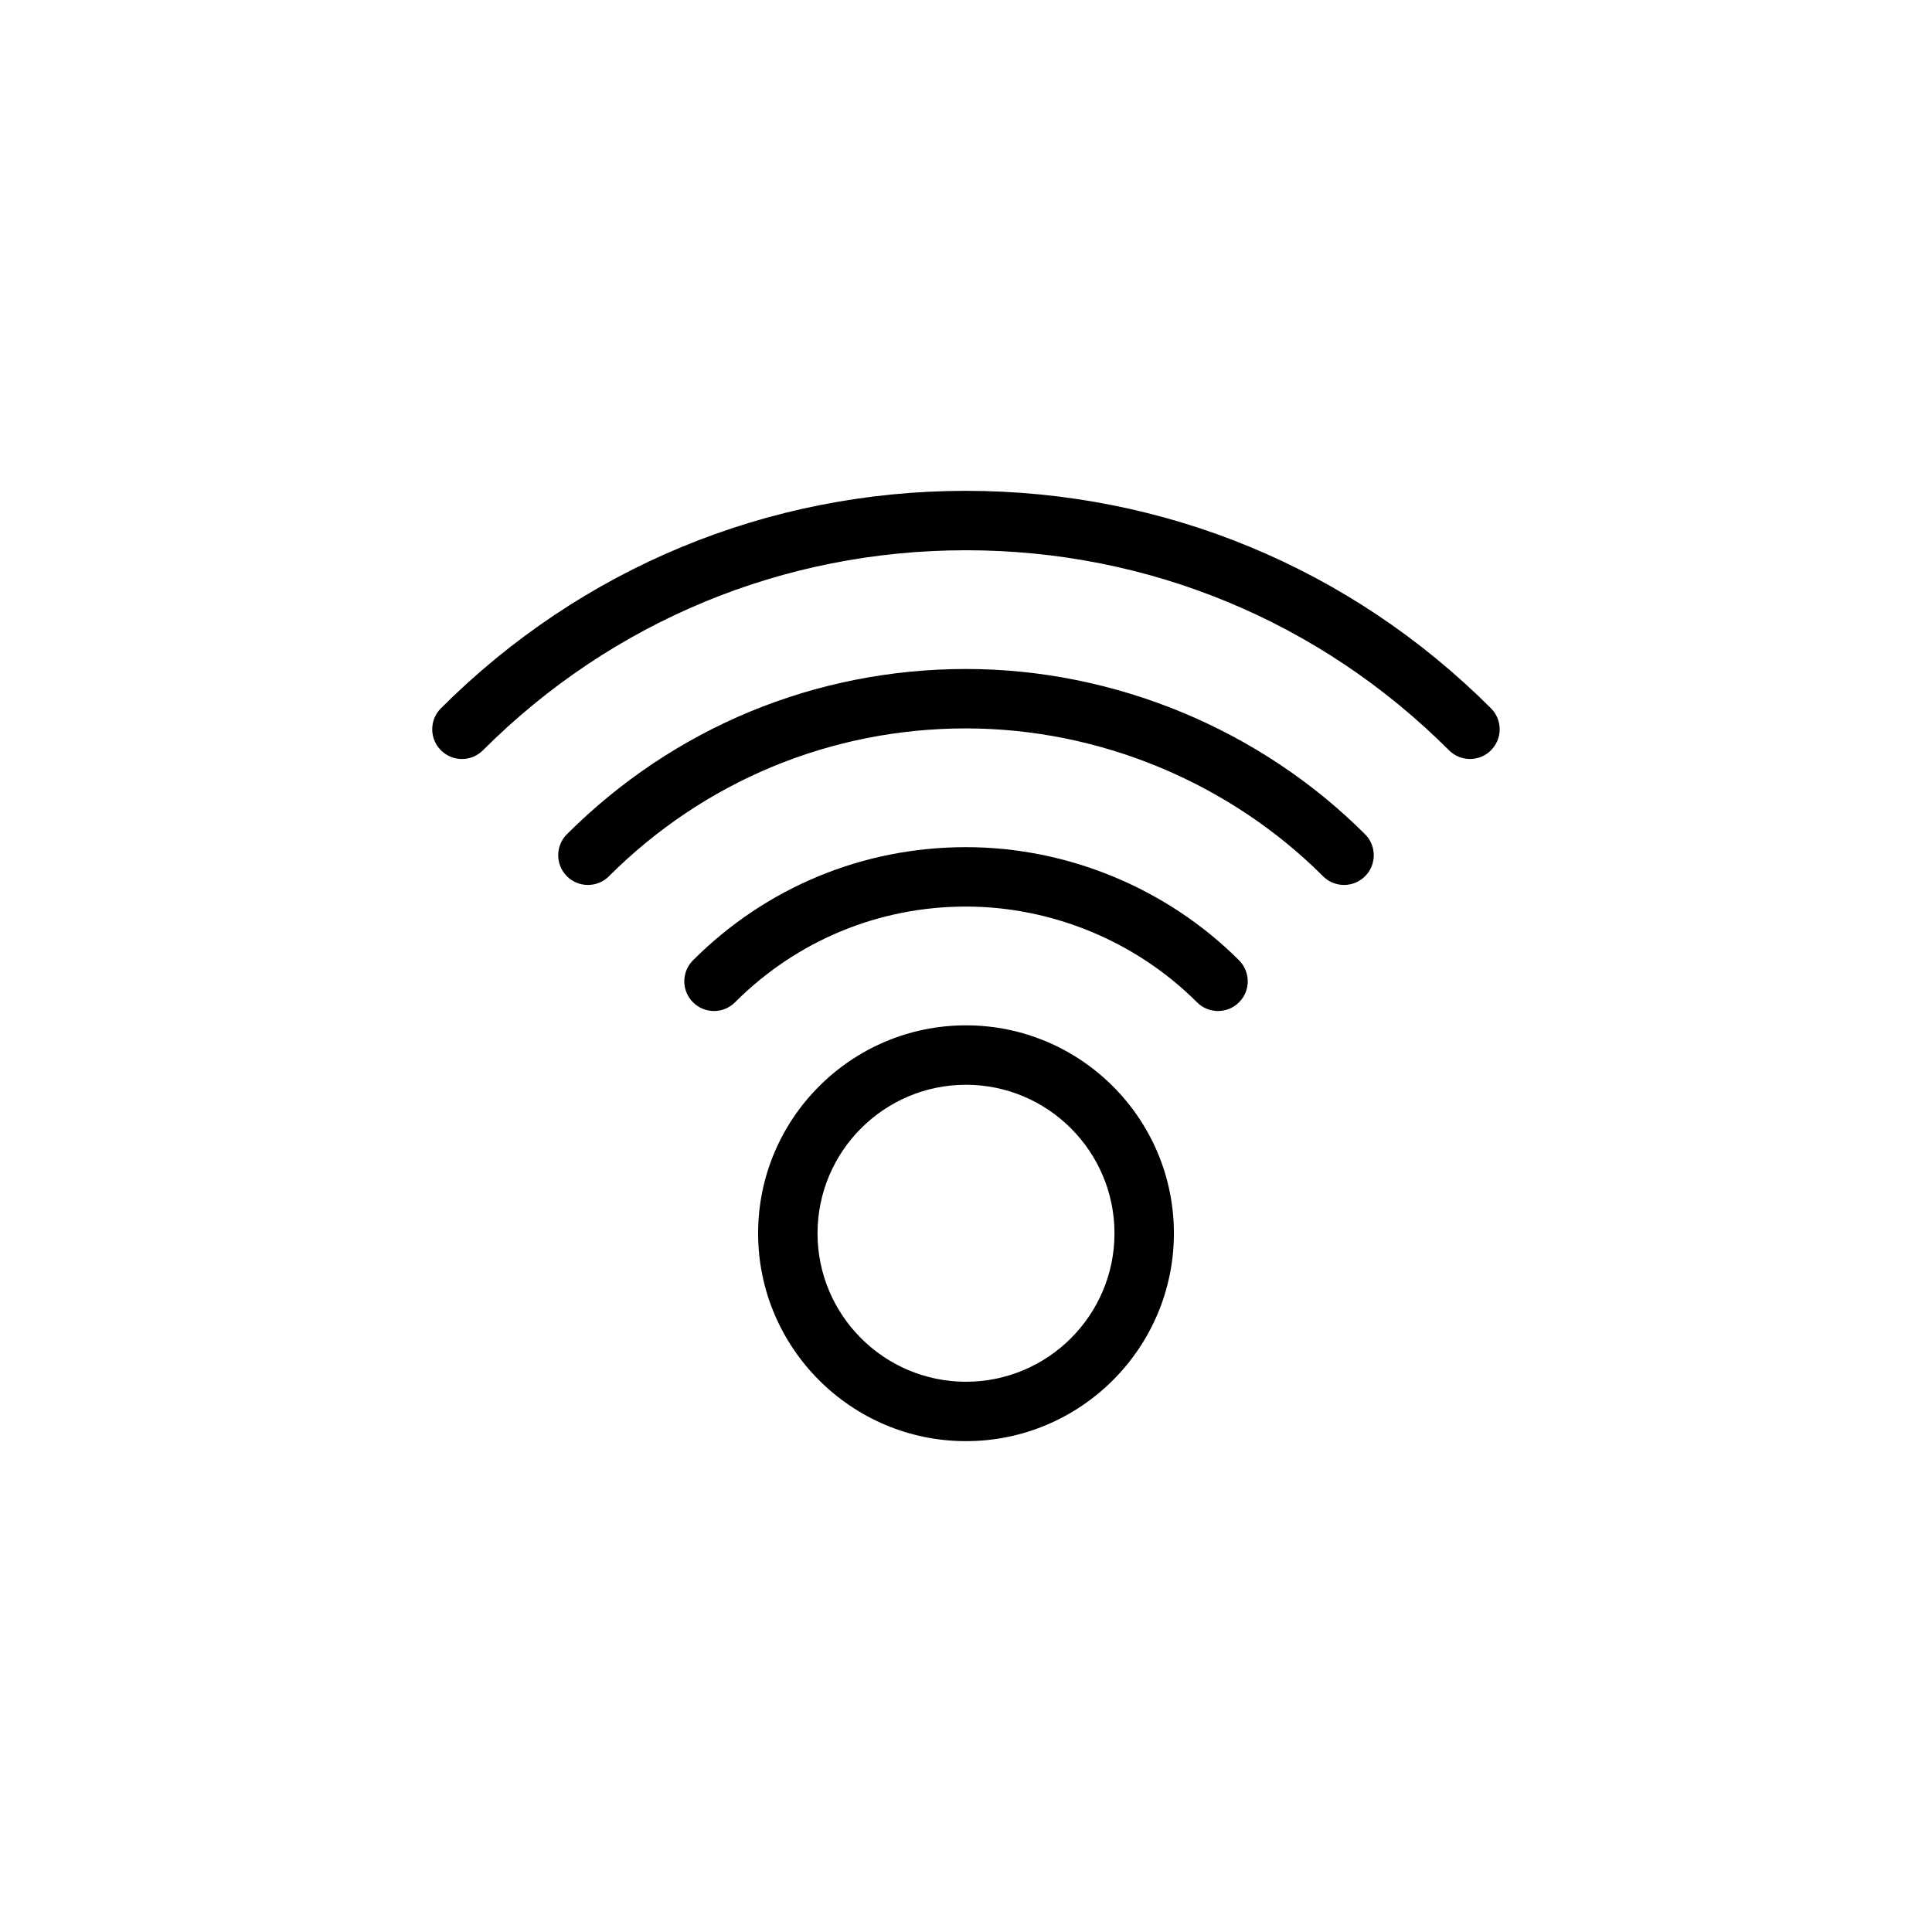 <?xml version="1.0" encoding="UTF-8"?>
<!-- Uploaded to: SVG Repo, www.svgrepo.com, Generator: SVG Repo Mixer Tools -->
<svg fill="#000000" width="800px" height="800px" version="1.1" viewBox="144 144 512 512" xmlns="http://www.w3.org/2000/svg">
 <g>
  <path d="m399.99 525.92c-30.371 0-55.082-24.711-55.082-55.074 0-30.395 24.711-55.121 55.082-55.121 30.387 0 55.105 24.727 55.105 55.121-0.004 30.367-24.723 55.074-55.105 55.074zm0-94.445c-21.688 0-39.336 17.664-39.336 39.375 0 21.688 17.648 39.328 39.336 39.328 21.703 0 39.359-17.641 39.359-39.328 0-21.711-17.656-39.375-39.359-39.375z"/>
  <path d="m466.79 411.93c-2.016 0-4.031-0.77-5.566-2.305-16.121-16.125-38.438-25.375-61.227-25.375-23.121 0-44.855 9.012-61.211 25.371-3.078 3.078-8.055 3.078-11.133 0-3.078-3.078-3.078-8.055 0-11.133 19.332-19.332 45.027-29.984 72.344-29.984 26.93 0 53.309 10.926 72.359 29.984 3.078 3.078 3.078 8.055 0 11.133-1.535 1.535-3.551 2.309-5.566 2.309z"/>
  <path d="m500.19 378.52c-2.016 0-4.031-0.77-5.566-2.305-24.914-24.891-59.402-39.18-94.629-39.18-35.723 0-69.328 13.918-94.629 39.188-3.078 3.07-8.062 3.062-11.133-0.008-3.07-3.086-3.07-8.062 0.008-11.141 28.277-28.23 65.832-43.785 105.75-43.785 39.367 0 77.91 15.957 105.76 43.793 3.078 3.07 3.078 8.055 0 11.133-1.539 1.543-3.562 2.305-5.566 2.305z"/>
  <path d="m533.57 345.14c-2.016 0-4.031-0.77-5.566-2.305-34.203-34.188-79.664-53.012-128.02-53.012-48.344 0-93.797 18.828-128 53.012-3.078 3.078-8.062 3.078-11.133 0-3.078-3.078-3.078-8.055 0-11.133 37.18-37.164 86.586-57.625 139.13-57.625 52.555 0 101.96 20.469 139.14 57.625 3.078 3.078 3.078 8.055 0 11.133-1.527 1.543-3.543 2.305-5.559 2.305z"/>
 </g>
</svg>